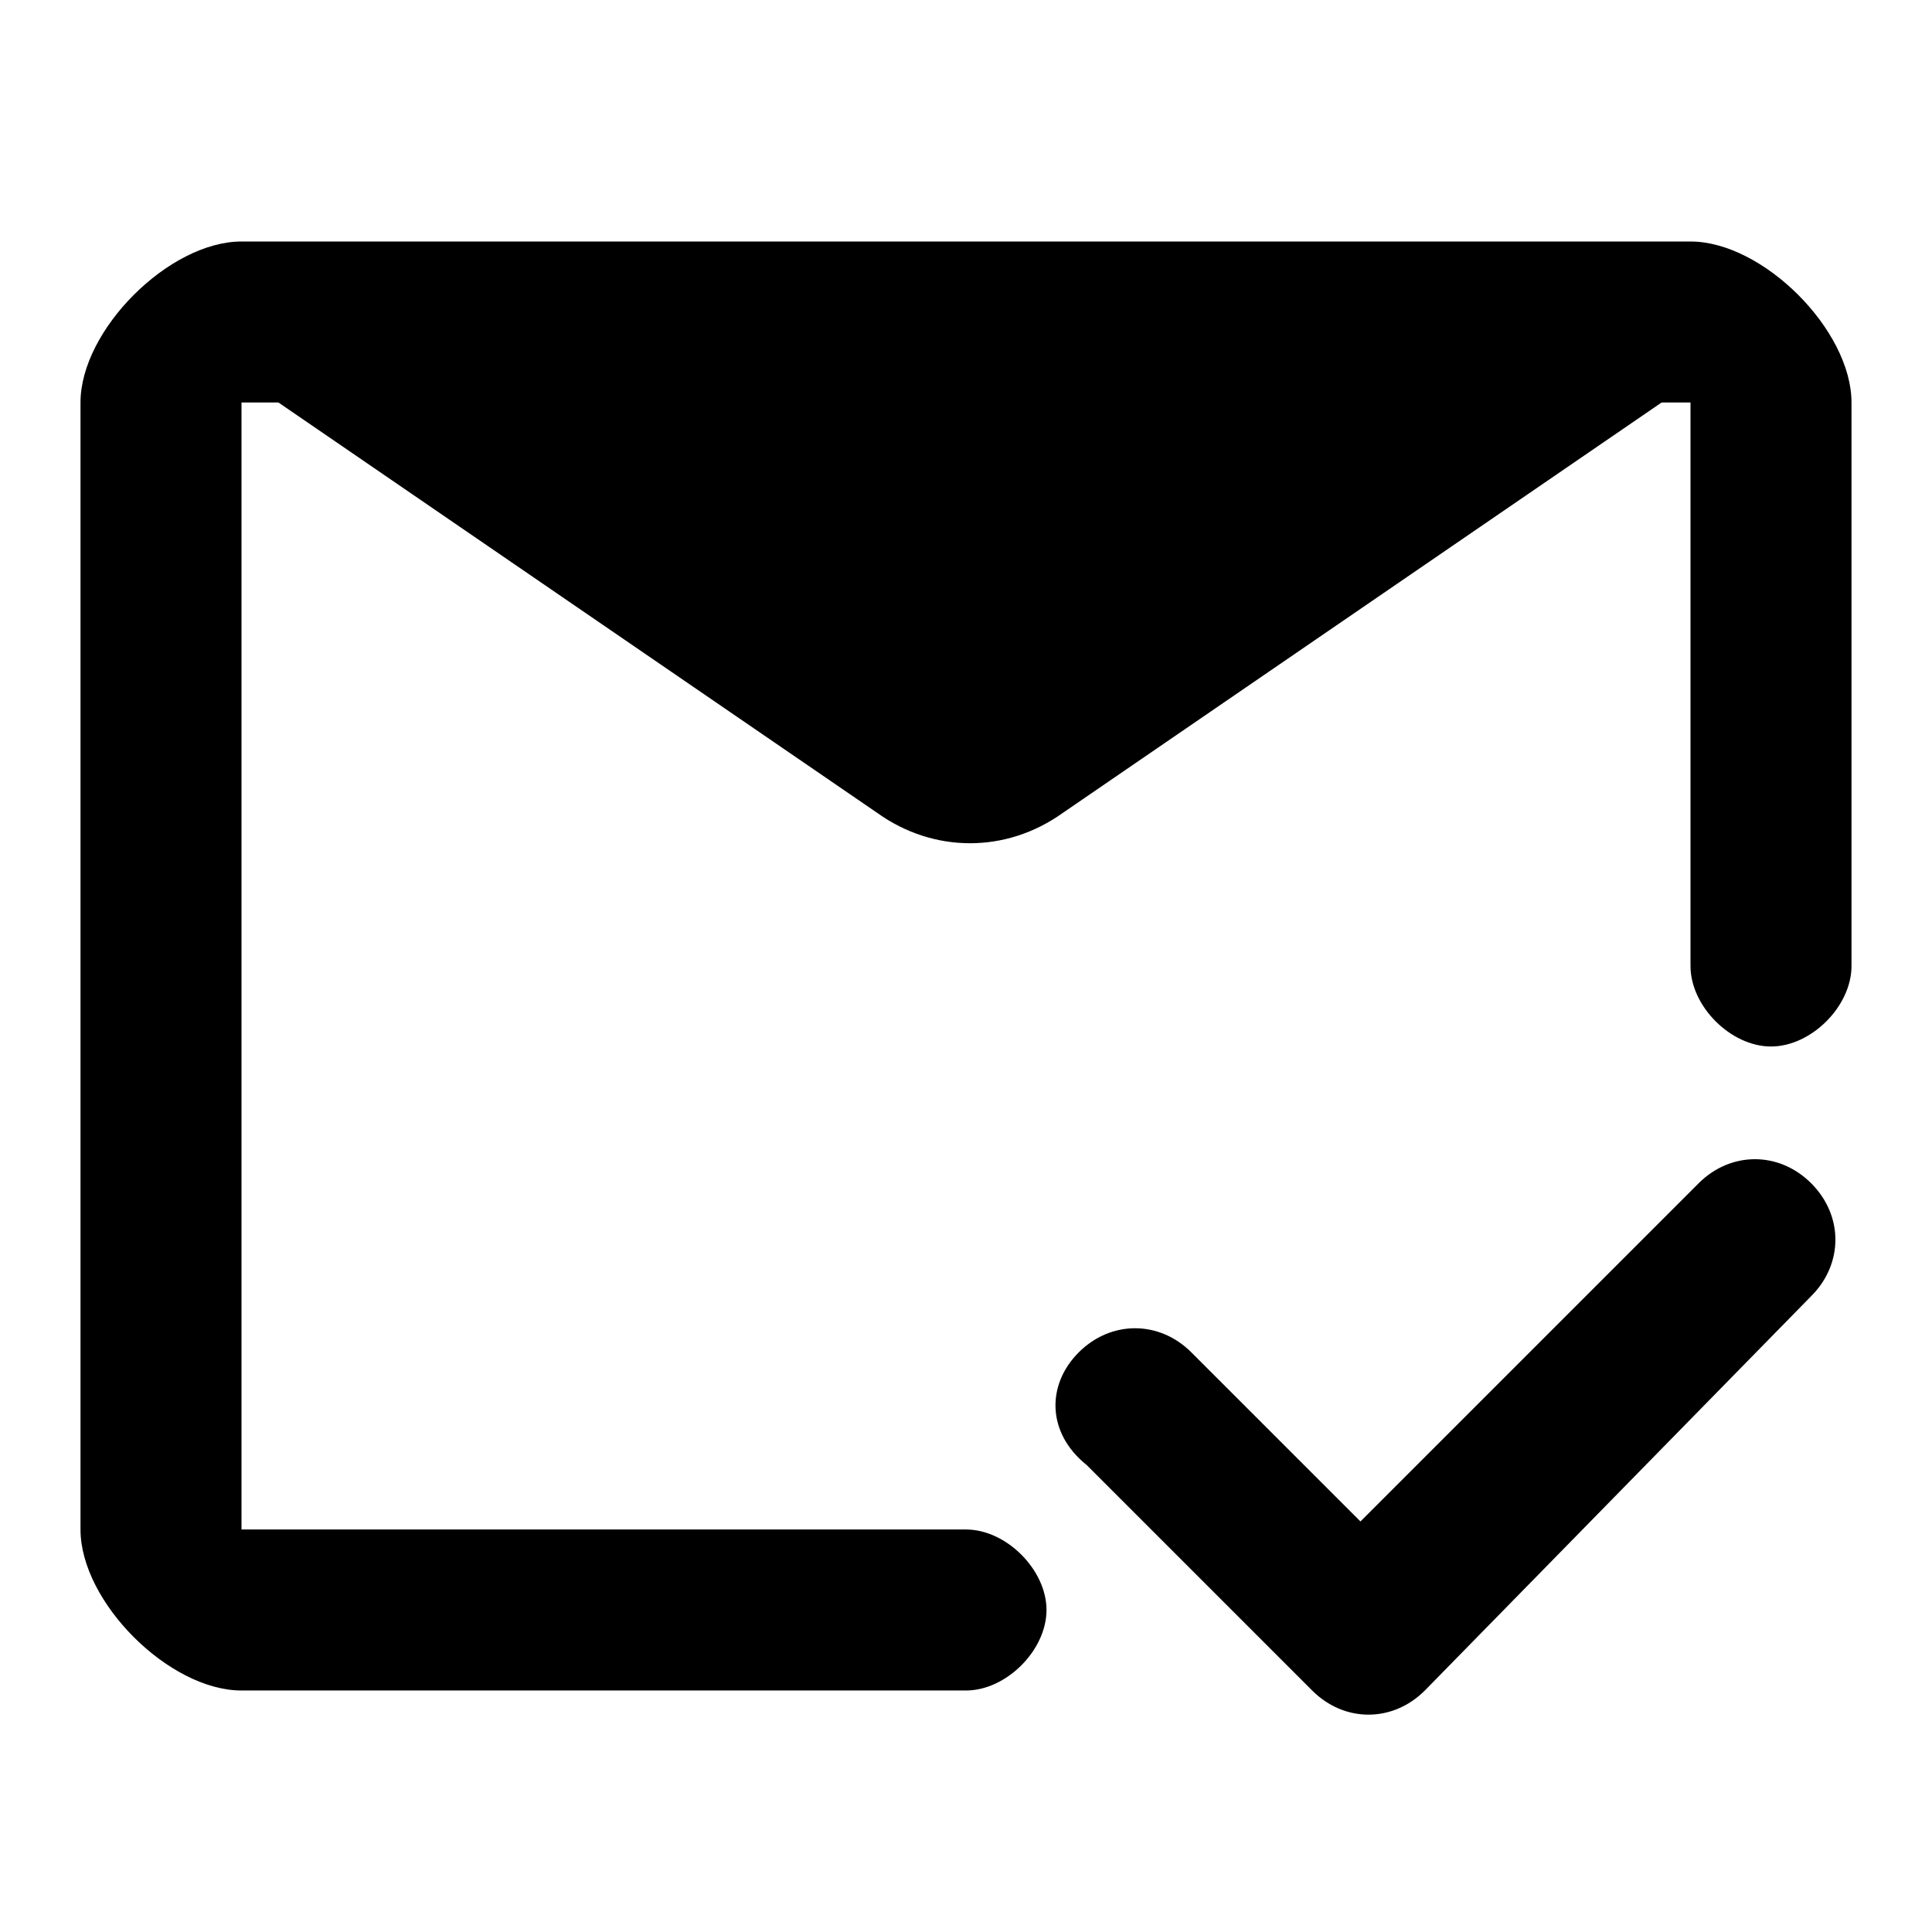 <?xml version="1.0" encoding="utf-8"?>
<svg version="1.1" id="Layer_1" xmlns="http://www.w3.org/2000/svg"
	xmlns:xlink="http://www.w3.org/1999/xlink" x="0px" y="0px"
	viewBox="0 0 24 24" xml:space="preserve">
<g id="Icon">
	<g id="Tiny_ICONS" transform="translate(-1037, -2239)">
		<g id="网站通用图标" transform="translate(100, 1221)">
			<g id="sent" transform="translate(936, 1015)">
				<g id="Group-9-Copy-2" transform="translate(1, 3)">
					<path id="Path-2" class="st0" d="M2,4l8.9,6.1c0.7,0.5,1.6,0.5,2.3,0L22.1,4"/>
					<path id="Shape" class="st1" d="M21,3H3C2.1,3,1,4.1,1,5v14c0,0.9,1.1,2,2,2h9c0.5,0,1-0.5,1-1s-0.5-1-1-1l-9,0V5h18v7
						c0,0.5,0.5,1,1,1s1-0.5,1-1V5C23,4.1,21.9,3,21,3z"/>
					<g id="Group-9-Copy" transform="translate(11, 8)">
						<path id="Combined-Shape" class="st1" d="M5.9,10.9l4.2-4.2c0.4-0.4,1-0.4,1.4,0c0.4,0.4,0.4,1,0,1.4L6.7,13
							c-0.4,0.4-1,0.4-1.4,0l-2.8-2.8C2,9.8,2,9.2,2.4,8.8c0.4-0.4,1-0.4,1.4,0L5.9,10.9z"/>
					</g>
				</g>
			</g>
		</g>
	</g>
</g>
</svg>